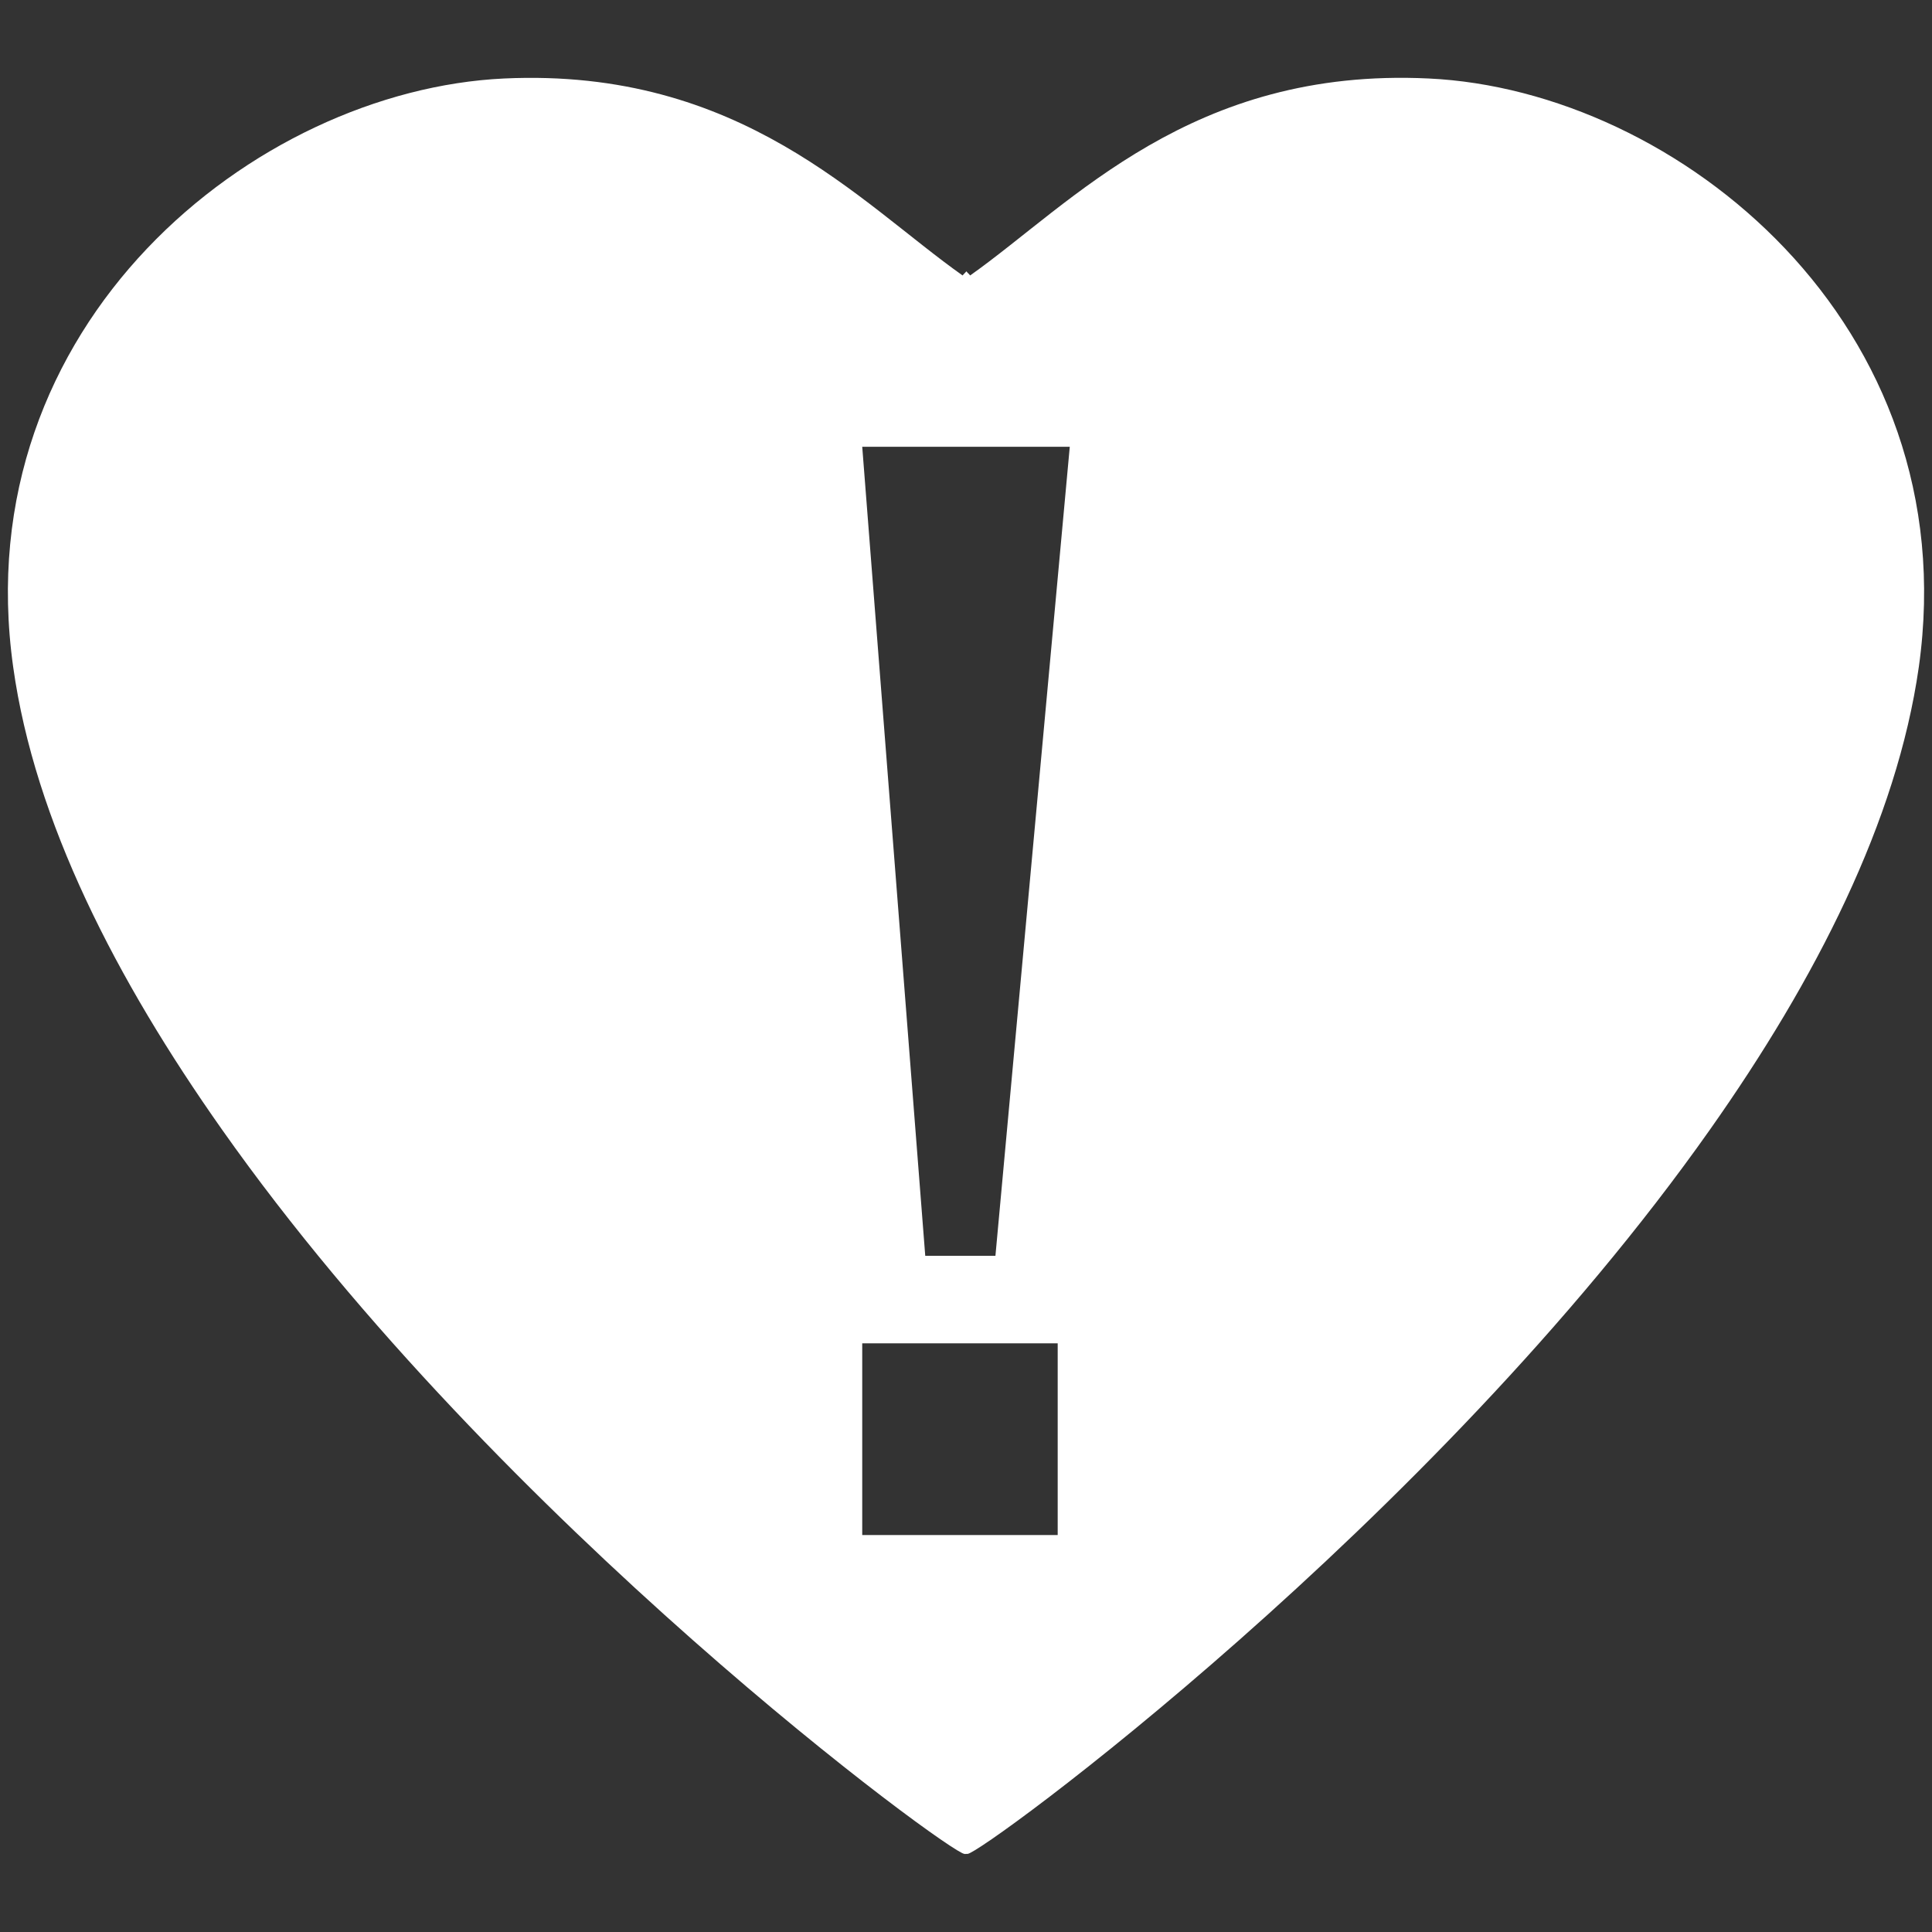 <?xml version="1.0" encoding="utf-8"?>
<!-- Generator: Adobe Illustrator 20.0.0, SVG Export Plug-In . SVG Version: 6.00 Build 0)  -->
<svg version="1.1" xmlns="http://www.w3.org/2000/svg" xmlns:xlink="http://www.w3.org/1999/xlink" x="0px" y="0px"
	 viewBox="0 0 512 512" style="enable-background:new 0 0 512 512;" xml:space="preserve">
<rect x="0" y="0" width="512" height="512" fill="#333333" stroke="none"/>
<style type="text/css">
	.st0{display:none;}
	.st1{display:inline;fill:#2D8CE2;}
	.st2{display:inline;fill:#B40360;}
	.st3{display:inline;}
	.st4{fill:#B40360;}
	.st5{fill:#FFFFFF;}
</style>
<g id="BG_1_" class="st0">
	<rect id="BG" x="-8.5" y="-8.5" class="st1" width="529" height="529"/>
</g>
<g id="Ebene_1">
	<g id="helm" class="st0">
		<path class="st2" d="M506.3,145.6c-12.7-5.7-22-25.3-28.1-41.8c-18.4-31.6-52.7-71.2-113.7-90.2C267-16.8,135.2,37.1,62.7,120.2
			c-133,152.2,3.1,307.4,3.1,307.4l5.1,12.5c7.7-6.7,15.1-13.7,21.6-21.5c-1.7-0.9-3.3-2.1-4.8-3.6c-7.7-7.9-9.3-20.8-2.2-29.5
			c1.5-1.8,3.3-3.4,5.3-4.6c1.9-1.3,4.1-2.1,6.3-2.6c0.4-0.1,0.9-0.2,1.3-0.3c0.7-0.1,1.4-0.2,2.2-0.2c0.6,0,1.2,0,1.7,0
			c0.9,0,1.8,0.1,2.8,0.3c0.1,0,0.1,0,0.2,0c2.8,0.5,5.4,1.6,7.7,3.2c5.8-15.2,10.8-30,21.9-43.2c16.2-19.4,101.3-64.5,124.8-72.2
			c-3.9-6.4-4.8-14.6-1.5-22.2c1.8-4,4.5-7.1,7.7-9.4c0.2-0.3,0.4-0.5,0.7-0.7c8.9-5.9,18-5.5,25.3-0.7c7-9.4,17.4-17.7,26.5-24.5
			c13.5-10.1,27.4-19.5,42.2-27.6c1.3-0.7,2.6-1.3,3.9-1.9c25.5-14.8,52.6-24.9,81-32.7c0.6-0.2,1.1-0.5,1.5-0.8
			c12.2-2.6,24.3-3.9,35.9-3.1c1.5,0.2,3,0.6,4.5,0.9c5.4,2,10.7,4.4,15.6,7.4c1.5,1,3.1,0.6,4.3-0.4
			C507.2,148.6,506.8,147.1,506.3,145.6z"/>
		<path class="st2" d="M152.5,335.6c-18.8,15.7-22.2,32.9-28.5,58.1c-0.2,0.8-0.6,1.6-1,2.3c4.9,4.6,12.6,7.7,18.4,10.3
			c10,4.6,20.4,8.5,31,11.6c13.8,4,27.8,6.4,42,7.3c0.3-0.3,0.5-0.5,0.8-0.8c0.7,0,1.4-0.1,2-0.4c2.2-7.2,8-24.6,9.3-27.4
			c4.9-10.8,10.7-21.2,17.3-31.1c8.5-12.7,18.4-24.3,29.8-34.3c4.1-4.5,8.4-8.7,12.9-12.6c0.5-0.5,0.9-0.9,1.4-1.4
			c-4.5-13.6-9-27.1-13.3-40.8c0,0,0,0,0,0c0,0,0,0.1,0,0.1c-1.6-0.4-3.2-0.8-4.6-1.4C233.5,288.5,166.9,323.6,152.5,335.6z"/>
		<path class="st2" d="M82.8,448.7c13.7,8.7,26.1,15.4,45.6,18.3c13.9,1.9,26.9-2.2,37.4-7.4c0-0.1,0.1-0.2,0.1-0.3
			c-22.4-7.5-42.7-19.4-61.4-34C98,433.7,90.7,441.5,82.8,448.7z"/>
		<path class="st2" d="M410.9,234.7C410.9,234.7,410.9,234.7,410.9,234.7C410.9,234.7,410.9,234.6,410.9,234.7z"/>
		<path class="st2" d="M498,385.9c-0.3-0.5-0.5-1-0.8-1.5c0.4-0.5,0.8-0.9,1.1-1.3c5.1-7.6,1-16.9-8-18.2c0.3-1.6,0.2-3.4-0.7-5.3
			c-15-31.8-27.3-64.2-38.4-97.1c-3.3-9.7-7.5-20-10.6-29.8c4.4-5.8,6.6-12.7,4.8-19.4c14.5-10.7,26.9-19.7,33.9-25
			c8.5-6.5,13.8-11.3,16.9-15.3c-31.1-37.5-127,14.2-156.3,32.7c-0.2,0.1-0.4,0.2-0.6,0.4c-3.3,2.4-6.7,4.6-9.9,7.1
			c-8.3,6.5-16.5,13.2-23.3,21.2c-1.8,2.1-3.6,4.8-5.6,7c3,5.1,3.8,11.2,2.4,17c4.3,6.6,8.4,13.5,12.3,20.5c1.8,3.2,3.5,6.5,5.2,9.8
			c14.6-12.4,30.9-24.6,48.5-33.8c11-5.9,40.9-19.3,41.9-20c0,0,0,0,0,0c0.1,0,0,0,0,0c0.9,2.7,2.8,6.6,8.4,7.3
			c6.1,25.7,16.5,57.5,26.6,82c3.2,7.8,15.8,34.2,15.4,34.1c-41.4-12-92.6,8.6-112-5.8c3.2,10.3,3,12.7,5.6,23.2
			c0.3,0,0.6,0,0.9-0.2c0.1,0.1,0.2,0.1,0.3,0.2c6.2,4,54.2-8.3,86.3-0.4c3.2,0.8,14.1,5.5,17.2,10.3c-0.6,1.7-1.1,3.5-1,5.3
			c-0.3,4.5,1.5,8.9,6.8,10.3c2.3,0.6,4.7,0.3,7.1-0.4c1.9-0.3,3.7-1,5.5-1.7c0.3-0.1,0.5-0.3,0.8-0.3c0.3-0.1,0.6-0.2,0.8-0.4
			c0.1,0.2,0.1,0.3,0.2,0.5c1,0.2,1.8,0.7,2,2c0,0,0,0,0,0.1c0.4,21.2-2.3,50.6-52.4,68.7c-2.7,1-5.3,2.3-8.2,2.8
			c-4.1,1.1-8.7,1.3-13.2,0.6c0,0,0,0,0,0c-2-0.3-4-0.8-6-1.5c-0.2-0.1-0.5-0.1-0.7-0.2c-2.1-0.8-4.2-1.7-6-2.8
			c-5.3-3.1-9.4-7.3-13.9-10.8c3-4.5,1.8-9.7-1.4-13c-1.1-2.1-3.2-3.5-5.7-4.2c-0.5-0.1-0.8-0.4-1.3-0.5c-0.6-0.1-1.2,0-1.8,0
			c-2.6-0.9-5.5-0.9-8.5-0.3h0c-1.6,0.1-3.1,0.3-4.7,0.8c-5.5-29.5-13.7-58.7-23.7-86.7c-10.8-30.3-20.8-67.2-42.4-92.4
			c3.8-7.3,1.4-17.5-5.5-22.1c-18.6-12.5-28.5,19.2-15.5,26.9c3.2,2.5,7.4,3.2,11.4,2.3c8.2,29.3,19.2,58.1,27.6,87.3
			c8.3,28.7,15.3,57.7,21.9,86.8c-23.6-6.9-76.6-1.2-117.4-6c-38.2-4.4-79.5-20-99.4-33.9c0.1-0.2,0.1-0.4,0.2-0.6
			c0-0.1,0-0.2,0-0.3c0.5-3.1,0.1-6.5-1.7-9.2c-1.7-2.6-4.2-4.4-7-5.4c-2-1-4.2-1.2-6.2-0.7c-0.2,0-0.5,0.1-0.7,0.1
			c-0.1,0-0.1,0-0.2,0c-2.6,0.4-5.1,1.6-7,3.6c-0.3,0.3-0.3,0.7-0.5,0.9c-0.8,1-1.4,2-1.8,3.1c-2.4,5.9-0.9,13.4,4.8,16.8
			c0.6,0.4,1.2,0.6,1.8,0.8c0.1-0.1,0.2-0.1,0.3-0.1c1.3,0.7,2.7,0.9,4.3,0.8c0.1,0.1,0.2,0.2,0.3,0.2c1.6,0,3.2-0.3,4.7-0.8
			c2.7,4.4,5.8,8.4,9.4,12c10.8,8.3,21.8,15.9,33.7,22c20.7,9,45.1,14.5,68.7,19.7c46.2,10.2,102.4,2.1,112.6,4.5c0,0,0,0,0,0
			c-3,7.1-3,14.1,2.7,19.3c1.9,2.5,4.1,3.7,6.4,3.8c0.1,0,0.1,0,0.2,0l0,0c1.8,0.4,5.4-0.2,5.4-0.2c1.1,0.2,2.2,0,3.3-0.4
			c2.5-0.7,5-2.4,7.4-4.5c18.2,16.3,45.6,24,68.9,17c0.5-0.2,1-0.4,1.6-0.5c78.8-29.2,81.4-71,71.2-117.8
			C497.9,386.3,498,386.2,498,385.9z M445.3,212.1c0,0,0-0.1,0-0.1C446.3,211.2,446.1,211.4,445.3,212.1z M366.6,453.9
			c-6.3,8.6-12.8,17-19.9,25c-0.2,0.2-0.4,0.3-0.6,0.5c-1,0.7-2,1.3-2.9,1.6c-0.5,0.1-0.7,0-1.1,0.1c-2.7-1.6-3.3-3.5-1.6-5.9
			c1.7-6.9,8.2-13.7,13.4-18.1c2.4-2.1,4.9-3.9,7.8-5.4c1.4-0.7,2.9-1.2,4.4-1.7c0.7,0.4,1,1.1,1.3,1.8
			C367.1,452.4,366.9,453.1,366.6,453.9z"/>
		<path class="st2" d="M445.2,212c0,0,0,0.1,0,0.1C446.1,211.4,446.3,211.2,445.2,212z"/>
	</g>
	<g id="hoehe_x5F_bergab" class="st0">
		<path class="st2" d="M263.9,281.4c-7.1,0-11.6,5.6-15.1,10.9c-5.6-9.9-14-27.2-21.1-41.9l-9.4-19.2c-13.7-28-29.2-59.2-47.9-88.9
			l-1.2-1.7c-5.2-7.7-7.9-11.4-15.2-11.4l-1.5,0.1c-3.5,0.4-6.6,1-11.2,9.1c-12.4,23.3-23,48.1-33.3,72.2c-3,7-5.9,13.9-8.9,20.7
			c-0.8,1.9-1.6,3.3-2.2,4.3c-2.6-3.6-5.8-10-7.7-13.9c-6-12-10.7-21.4-20.4-21.4l-1.5,0.1c-7.8,1-14,1.7-38.2,89.6
			C17.1,333.6,6,380,2.9,395.4c0,0.1,0,0.1,0,0.2l291.8-21.3C287.5,312.7,277.1,281.4,263.9,281.4z"/>
		<polygon class="st2" points="509,331.2 509,302.5 429.3,352 431.4,118.8 405.2,120.5 403.1,352 323.5,302.5 323.5,331.2 
			416.2,388.7 		"/>
	</g>
	<g id="hoehe_x5F_bergauf" class="st0">
		<path class="st2" d="M477.8,280.5c-7.1,0-11.5,5.5-14.9,10.8c-5.5-9.8-13.9-26.9-20.9-41.4l-9.3-19
			c-13.6-27.7-28.9-58.5-47.4-87.9l-1.2-1.7c-5.2-7.6-7.8-11.3-15-11.3l-1.5,0.1c-3.4,0.4-6.6,1-11.1,9
			c-12.3,23-22.8,47.6-32.9,71.4c-3,6.9-5.9,13.7-8.8,20.5c-0.8,1.9-1.5,3.3-2.1,4.3c-2.5-3.6-5.7-9.9-7.6-13.7
			c-5.9-11.8-10.6-21.2-20.2-21.2l-1.5,0.1c-7.7,0.9-13.8,1.7-37.7,88.6c-11.9,43.1-22.8,89-25.9,104.3c0,0.1,0,0.1,0,0.2
			l288.6-21.1C501.2,311.5,490.9,280.5,477.8,280.5z"/>
		<polygon class="st2" points="80.3,386.6 106.2,384.9 108.3,156 187.1,205 187.1,176.6 95.3,119.7 3.6,176.6 3.6,205 82.4,156 		
			"/>
	</g>
	<g id="hochseilgarten" class="st0">
		<path class="st2" d="M141.7,495.4l6.2-7.4c49.2,4.5,115.6,10.1,202.7,16.5l19,1.4c35.1,2.5,73.4,5.2,115.2,7.9l0.6-8.8
			c-37.8-2.5-72.6-4.9-105-7.2l-42.9-124.2l-0.4,0.1c-0.7-1.5-1.5-3.1-2.6-4.5l-62.3-79.2l11.9-118.1c0,0,61.8-40.9,61.8-40.9
			c3.2-2.2,5.2-5.4,6-8.9l6.9-65c2.3,0,51.4-0.2,95.1-5.7l-1.2-8.7c-32.5,4.5-65.6,6-98.3,5.5l-21.8-0.6
			c-38.3-1.6-75.6-5.9-110.1-11.4l0.6-2l-24.8-11.7l-2.6,9.1C139.4,21.4,92.7,8.5,64.8,0l-2.6,8.4c12.4,3.8,28.5,8.4,47.4,13.3
			c-3,24.1-28,244.9,42.7,284.8c7.4,4.1,15.4,6.2,24.2,6.2c10,0,20.9-2.7,32.6-8l-9.9,72.8c-21.8,26.4-75.9,92.3-75.9,92.3l5.4,7.5
			c-72.1-6.9-100.5-10.9-101-11l-1.3,8.7c0.6,0.1,31.1,4.4,109.1,11.8L141.7,495.4z M220.1,44.9c35,5.6,72.8,9.9,111.7,11.6
			l-5.6,53.3l-56.4,39.3l-33.9-0.2l-29.5-56.5L220.1,44.9z M156.7,298.9c-64.1-36.1-41.6-247.7-38.5-275c21.9,5.5,47.3,11.2,75,16.3
			L178.6,91c-0.2,0.5-2.2,5.2,0.9,11.8c0,0,33.9,64.1,34.8,65c-0.1,0.6-3.8,126.4-3.8,126.4C189,305.2,170.9,306.9,156.7,298.9z
			 M225.8,395.1c2-1.6,3.7-3.5,4.9-5.9l0.1-0.2l0,0c0.8-1.6,1.5-3.3,1.9-5.3l12.4-64.9l66.1,75.3c8.6,24.4,27.6,77.5,36.1,101.3
			c-81.6-6-144.8-11.3-192.6-15.6L225.8,395.1z"/>
		<path class="st2" d="M254.9,132.6c0,0,7.4,1,12.8-0.8c5.5-1.7,13.5-18.4,12.3-30.4l-1.3-14c0-0.3-0.1-0.4-0.1-0.7l4.7-0.8
			c0,0,3-29.8-21.1-30.8c-27.8-1.2-49.8,8.4-39.4,41.4l6.7-1.2l1.1,11C231.7,118.3,242,132.1,254.9,132.6z"/>
	</g>
	<g id="home" class="st0">
		<polygon class="st2" points="10,155.1 23.5,176.7 260.5,33.1 488.7,177 501.9,158.3 260.6,3 		"/>
		<path class="st2" d="M472.5,185.8L262.1,53.4L43.6,185.1V511c14.5-1.1,29.6-2.3,30.7-2.4v0.1L428,480.1l44.4-2
			C472.3,431.8,472.9,194.4,472.5,185.8z M366.1,439.2L148.3,458V230L262,166.3L366.1,230V439.2z"/>
	</g>
	<g id="kletterfreundlich" class="st0">
		<path class="st2" d="M348.3,114c1.8,0.1,3.4-0.4,4.8-1.2l0.1,0.2L389,89.1l-4.8-10.6L405.4,95l21.5,62.6c0,0-57.5-24.4-58.4-24.9
			l0,0.1c-3.7-1.6-8-1.2-11.4,1.4l-31.2,23.7l-5.5-45.9L348.3,114z M327.3,95.5l17.1-6.6c1.5-0.6,3.8-2.9,4.7-4.1l20.4-34.3
			l11.6,24.6l-32.9,21.9L327.3,95.5z M365.8,152.4l69.3,28.9l1.4,4.1l6.4,9.2L416.2,248c-3.9-4.7-42.4-51.8-43.1-53l-0.1,0
			c-1.3-1.7-3.1-3.1-5.2-3.9l-33.1-12.6L365.8,152.4z M509.6,3H331l10.4,25.9l16.5,9.3l-21,35.4c0,0-37.5,13.7-37.6,13.8
			c-17.6,6.7-15,16.9-13.4,29.8l7.5,62.9c-0.1,5,2.8,9.7,7.8,11.6l58.7,18.9l41.3,50.8l9.2-7.6l17.6,71.8h81.8L509.6,3z"/>
		<path class="st2" d="M278.5,68c3.7,6.2,12.9,11,20.2,8c0,0,4.2-1.4,6.8-3.7c2.5-2.4,2.6-13.5-1.2-19.8l-4.4-7.2
			c-5.2-8.1-11.8-8.2-18-4.5l-3.3,2c-6.2,3.8-8.2,11.8-4.5,18L278.5,68z"/>
		<polygon class="st2" points="42.3,413.4 37.5,348.2 2.3,353.5 6.8,413.4 8.4,435.5 8.4,510.4 43.9,508 43.9,448.9 347.9,448.9 
			347.9,510.4 383.4,508 383.4,439.8 384.9,416 384.7,413.4 		"/>
		<path class="st2" d="M71.4,375.9l10.7,7c9.2,6,26.7,7,32.7-2.2l3.2-4.8c6.1-9.2-1.7-24.9-10.8-30.9l-10.7-7.1
			c-9.2-6-21.5-3.5-27.5,5.7l-3.3,4.8C59.7,357.5,62.2,369.8,71.4,375.9z"/>
		<path class="st2" d="M357.8,391.5c-5.3-57.2-26.1-61.3-81.8-61.3H141.6l4.1,61.3H357.8z"/>
	</g>
	<g id="klettern" class="st0">
		<path class="st2" d="M107.3,312.1c0.1,0,0.2-0.1,0.3-0.1l0-0.2C107.4,311.9,107.3,312,107.3,312.1z"/>
		<path class="st2" d="M107.7,180.3c0,0,6.2-2.7,9.7-6.6c5.6-6.2,2-20.7-4.5-29.5l-7.6-10.3c-0.8-1-1.6-1.8-2.4-2.6l5.2-4.2
			c0,0-11.2-25.9-31.5-15.7c-23.4,11.8-37.1,29.7-13.5,52.1l4.9-3.9c0.3,0.4,0.4,0.8,0.7,1.2l7.5,10.3
			C82.8,179.9,97.2,185.9,107.7,180.3z"/>
		<path class="st2" d="M111.6,0.4l54.5,103.2l26.4,11.9l-14.8,30.3l-12.7,26L110.2,198c-11.5,5.6-16.8,11.6-18.9,18.3
			c-2.5,8.3,0.1,17.6,2.3,28.3l2.5,12.3l8.8,42.9c-1.2,1-2.3,2-3.3,3.1c-5.6,5.5-8.9,11.2-6.3,15.8c1.6,2.9,4.7,4,8.7,4.1
			c0,0,0.1,0,0.1,0c1.7,0,3.5-0.2,5.4-0.6l3,14.8l0.4,1.7c1.2,7,6.3,14.7,13.3,16.3l84.7,19.1l6.6,1.5l38.1,39.7
			c-0.5,3.9-1.1,8-1.6,11.9c-3.5,27.2-8.3,55.8-14.8,85.5H250c5.6-25.7,9.9-50.6,13.2-74.4c0.6-4.4,1.3-9,1.9-13.3l13.2,13.8
			l8.2,8.5l0.7-0.7l11.7-11.5l36.9,77.3l127.1,0.3V366.3V177V0.4H111.6z M178.1,194.5c1-0.4,1.8-1,2.7-1.7c1.6-1.3,2.9-2.9,3.8-5.2
			l13.7-27.9l13.2-26.8l1.3,2.3l17.4,30l1.8,3.1l-46.6,37.4l-31.7,0.4L178.1,194.5z M153.6,272.6l-3.4-15.7l-5.3-24.7l2.4,0
			l40.4-0.5c2.4,0,4.7-0.6,6.9-2.2l51.1-40.9l-1.6-2.9l-6.8-12.2l13,8.1l6,3.7c-37.8,45.3-80.4,79.8-89.6,87c-3-1.3-7-1.4-12.4,0.1
			C154,272.5,153.8,272.6,153.6,272.6z M156.6,286.4l-0.3-1.4l-0.5-2.1c2.1-0.7,3.7-1,4.7-1.1c0,0,0,0,0,0
			C159.8,282.9,158.6,284.4,156.6,286.4z M159,298c7.3-5.8,11.5-11.3,12.4-16.1c2.3-1.8,18.8-14.8,40.3-34.8
			c13.9-12.9,29.7-28.8,45.3-46.6c1.6,12.6,3.9,35.5,5,66.1c0.1,1.5,0.1,2.9,0.2,4.5l-41.4-13.6c-5.7-1.9-12.7-0.5-17.1,3.9
			l-44.1,39.5L159,298z M259.7,375.4L236.1,351c-2.4-2.7-4.7-4-8.2-5.2c-0.4-0.1-0.7-0.2-1-0.4l-51.2-14.5l6.5-6.5l36.5-36.8
			l43.9,14C262.6,323.7,261.8,348.5,259.7,375.4z M271.6,195l28.7,65.3l11.9,27l-2.9-1l-1.1-0.4l-35.5-11.7c0-1.2-0.1-2.3-0.1-3.4
			c-1.2-40.7-4.7-68.9-6.2-79.2L271.6,195z M307.5,424.8L298,415l-28.8-29.7c2.5-29.3,3.6-56.4,3.7-80.4l19.7,6.3l35.2,11.2l2.1,5.4
			l11.5,13.3L307.5,424.8z"/>
	</g>
	<g id="klettern_x5F_indoor_1_" class="st0">
		<path class="st2" d="M415.4,508.5v-3.6c-1.9,1.4-3.6,2.5-5.4,3.6H415.4z"/>
		<g id="klettern_x5F_indoor" class="st3">
			<path class="st4" d="M151.8,217.3c0,0,5-1.6,8-4.4c3-2.8,3-15.9-1.4-23.2l-5.1-8.5c-6.2-9.6-13.9-9.7-21.2-5.3l-3.9,2.3
				c-7.3,4.4-9.6,13.9-5.2,21.2l5.1,8.5C132.5,215.2,143.3,220.9,151.8,217.3z"/>
			<path class="st4" d="M266.8,10.2l-6.6-3.8l-5-2.9l-5,2.9l-4,2.3l-233,134.5l18.4,21.3l167.8-96.9l-4.5,53.9l27.7,49.5l-25.9,43.6
				c0,0-44.1,16.1-44.2,16.2c-20.7,7.9-17.6,19.9-15.8,35.1l5.7,47.7l2,16.5l1.2,9.7c-0.2,5.9,3.3,11.4,9.1,13.6l68.9,22.2
				l28.2,34.7c-3.7,31.8-9.2,65.4-16.9,98.4h7.8c7.1-30.7,12.2-61.3,15.6-90.4l13.6,16.7l11.6-10.2l79.6,83.9H410
				c1.7-1.1,3.5-2.2,5.4-3.6v-377l63.2,36.5l18.4-21.3L266.8,10.2z M205.5,232.4c1.7-0.7,4.4-3.4,5.5-4.8l22.3-37.6l14.8,26.5
				L210,242l-24.6-1.8L205.5,232.4z M255.2,376.9c-8.6-10.6-15.5-19.1-15.8-19.7l-0.1,0.1c-1.6-2-3.6-3.6-6.1-4.6l-39-14.8
				l36.5-30.9l27.9,11.8C258,336.5,257,356,255.2,376.9z M259,294.7c-14-5.9-24.7-10.5-25.1-10.7l0,0.1c-4.3-1.9-9.4-1.5-13.4,1.6
				l-36.7,27.8l-0.2-1.4l-1.1-9.4l-0.4-3.2l-1-8.1l-3.8-31.9l32.8,2.4c2.1,0.1,4-0.5,5.7-1.4l0.1,0.2l29.6-19.7
				c-23.5,25.8-46.8,45-53.9,50.7c-1.4,1.1-2.2,1.7-2.2,1.8l4.6,6.1c0,0,0.2-0.1,0.5-0.4c4.1-3.2,34.2-27.1,62.6-59.6
				C258.2,248.7,259.2,268.4,259,294.7z M284.9,413.3c-5.5-6.8-14.6-17.9-23.2-28.4c1.9-22.7,3-44.1,3.5-63.2l35.8,15.1L284.9,413.3
				z M265.5,297.5c0.1-22.3-0.5-40.2-1.1-52l37.7,67.5C290.9,308.2,277.5,302.6,265.5,297.5z"/>
		</g>
	</g>
	<g id="klettersteig" class="st0">
		<path class="st2" d="M190.7,202.1c3.6-3.3,28.7-37,28.7-37l-9.8-19.8l-31.4,35.5l-37-20.7c-5.7-3.8-10.7-9.4-24.3-9.5
			c-0.8,0.1-3.3,0.1-4,0c-27.5,0.7-25.1,35.9-25.1,35.9c-0.1,3.3-0.7,97.1-0.7,97.8c-0.1,3.6,1.8,12.8,3.3,19.2
			c2.5,18.2,12.2,85.6,12.2,85.6l7.8,93.6l31.8,0l-8.7-92.7l-7.6-76l53.9,33.5l23,82.2l8.9-3.6l-3.4,23.4h10.9
			c-7.9,21.8-18.4,42.8-32.2,62.2l8.9,0.3c14.7-20.7,23-39.1,31.3-62.5h16.3l-31,62.5h242V0H189.6l9.5,22.4l-10.8,2.2
			C182.2,10.7,177.5,1.1,177,0h-8.6c0.1,0.3,6.7,13.2,12.8,27.4L176,63.3h20c6.2,16,11.4,31.6,12.9,41.4c0.6,3.7,2.2,10.3,4.4,19.5
			c5.6,22.7,15.2,61.8,21.3,108.5l-65.3-14.8l-28.3-28l35.2,13.2C176.2,203.1,185.3,206.9,190.7,202.1z M203.4,325.1L147.3,285
			l93,27.7c0.2,31.6-2.4,64.3-9.4,96.1l-3.4,0.7C221.1,386,204.2,325.7,203.4,325.1z M153.6,279l85-7.3c0.8,10.8,1.4,21.8,1.6,33
			L153.6,279z M221.8,442H217l2.8-19.2l8.7-3.6C226.5,426.9,224.3,434.5,221.8,442z M247.1,442h-17.4c2.9-8.9,5.4-17.8,7.5-26.9
			l20.6-4.2L247.1,442z M184.7,55.8l2.2-15.1c2,4.9,4.1,9.9,6.1,15.1H184.7z M191.3,31.7l10.6-2.2l10.7,26.3h-11.5
			C197.9,47.5,194.5,39.2,191.3,31.7z M220.6,122.4c-2.2-9-3.8-15.5-4.3-18.8c-1.5-9.9-6.4-24.8-12.3-40.3h11.7l3.6,8.9l24.9,20.1
			l3.3,7.1l19.7,42.3l15.1,35.2l11.6,124.4l9.1,13.5l-39.9,80l-2.7,7.8l-21.6,4.4C262.7,293.9,232.6,171.1,220.6,122.4z M152,235.5
			c4.8,4.5,9.2,4.9,9.2,4.9l67.2,14.9l6.2-22.6c1.3,10.2,2.5,20.7,3.4,31.5l-95.8,8.2c0-12.1-0.1-30-0.2-46.3
			C146.3,230.1,150.3,233.8,152,235.5z"/>
		<path class="st2" d="M71.3,109.5l2.8-1.3c0.2,0.5,0.2,1.1,0.5,1.6l4.6,11.5c0.1,0.2,0.2,0.3,0.2,0.5c0.4,1,0.9,1.9,1.5,2.9
			c0.1,0.2,0.3,0.4,0.4,0.6c4.3,6.9,12,12.6,20,12.7c0.9,0,1.8,0,2.7-0.1c0.2,0,0.3,0,0.5,0c0,0,0.7-0.1,1.7-0.2c0.1,0,0.1,0,0.2,0
			c0,0,0.4-0.1,0.6-0.1c2.3-0.4,5.7-1.1,8.4-2.6c0.2-0.1,0.4-0.3,0.6-0.5c0.4-0.2,0.8-0.3,1.1-0.6c6.8-4.5,6.9-18.9,3-28.8l0-0.1
			l-3.3-10.4c-0.7-2.1-1.6-3.8-2.5-5.4l6.5-3.1c0,0-5-29.5-28.5-24.1C65,68.3,46.4,83.4,65.1,112.4L71.3,109.5z"/>
	</g>
	<g id="klettertagebuch" class="st0">
		<path class="st2" d="M278.5,276.3l-3,3l-3.9,1.7l-41.1,18.1l-49.4,21.7l19.4-50.3l16.4-42.7l1.7-4.4l3.4-3.4L351.9,90.1l22.5-22.5
			v-36H72.6C41.4,31.6,16,57,16,88.2V453c0,31.2,25.4,56.6,56.6,56.6h301.8v-22.5H72.6c-18.8,0-34.1-15.3-34.1-34.1
			c0-18.8,15.3-34.1,34.1-34.1h301.8v-3.6v-18.9V372V180.5l-22.5,22.5L278.5,276.3z"/>
		<path class="st2" d="M262.6,260.5l-41.1,18.1l16.4-42.7L471.4,2.4L496,27.1L262.6,260.5z"/>
	</g>
	<g id="kommunikation" class="st0">
		<path class="st2" d="M98.2,124.8c-25,3.6-51.7,14.3-50.8,36.6v28.5l11.6,2.7l1.8,26.8c0.9,16.1,17,24.1,33.9,26.8L98.2,124.8z"/>
		<path class="st2" d="M118.5,58.5h1.1l-0.2,1.1l-0.8,14.2c-0.6,12.1,7.5,27.6,20.4,30.1c0,0,7.2,2.1,13,1.2
			c9.3-1.4,16.3-16.4,17-28.6l0.8-14.2l-0.2-2.8l11.5,0.2c0,0,10-32.9-16.9-39.3c-31-7.5-58-1.5-53.5,37.9L118.5,58.5z"/>
		<path class="st2" d="M163.7,132.2c-4.9-9.8-22.7-9.2-22.7-9.2c-33.9,0-34.8,25-34.8,49.9l-2.7,99l-5.4,95.5l-6.7,137.4l35.3,2.7
			c0,0,10.4-171.5,11.6-187l38.8,185.7l38.1-6.1l-51-224.6l0.8-2.8l0.8-41c16.3,7.2,73.2,31.3,73.2,31.3l12.6-25.3l-67.8-29.4
			C183.8,208.3,168.2,141.2,163.7,132.2z"/>
		<path class="st2" d="M413.8,124.8l0.8,28.1c-6.3-8.2-13.4-16.9-17.5-20.4c-5.1-5.9-13.2-9.6-26.2-9.6c0,0-24.1-1.5-24.1,21.2
			c0,29.9,0,128.6,0,128.6l0.8,2.8l-51,224.6l38.1,6.1l38.8-185.7c1.2,15.5,11.6,187,11.6,187l35.3-2.7l-6.7-137.4l-5.4-95.5
			l-0.5-18.2l9.4-7.7l0,0c16.9-2.7,33-10.7,33.9-26.8l1.8-26.8l11.6-2.7v-28.5C465.6,139,438.8,128.3,413.8,124.8z M407,215.3
			l-0.7-26.4l9.8,11.6l0.2,6.8L407,215.3z"/>
		<path class="st2" d="M342.3,59.5l-0.2,2.8l0.8,14.2c0.7,12.2,7.8,27.2,17,28.6c5.8,0.8,13-1.2,13-1.2c12.9-2.6,21-18,20.4-30.1
			l-0.8-14.2l-0.2-1.1h1.1l7.8-0.2c4.5-39.4-22.5-45.4-53.5-37.9c-26.9,6.4-16.9,39.3-16.9,39.3L342.3,59.5z"/>
		<path class="st2" d="M233.2,100.4c6.5-36-13.2-57.9-14-58.9l-7.3,6.6c0.7,0.8,17.2,19.4,11.6,50.5c-5,27.7-21.2,42.6-21.4,42.7
			l6.6,7.3C209.5,148,227.6,131.6,233.2,100.4z"/>
		<path class="st2" d="M255.3,100.6c-6.6,38.8-29.7,59.5-30,59.7l6.5,7.4c1.1-0.9,25.9-23.1,33.2-65.5c8.4-48.8-17.7-78.1-18.8-79.3
			l-7.3,6.6C239.2,29.8,262.8,56.8,255.3,100.6z"/>
		<path class="st2" d="M273.8,4.4l-7.2,6.7c0.3,0.3,31.6,35.4,21.8,94.1c-8.5,51.2-39.3,78.6-39.6,78.9l6.5,7.4
			c1.4-1.2,33.7-29.8,42.9-84.7C308.6,43.1,275.2,6,273.8,4.4z"/>
	</g>
	<g id="kreis" class="st0">
		<circle class="st2" cx="256" cy="256" r="255.2"/>
	</g>
	<g id="loeschen" class="st0">
		<polygon class="st2" points="5.8,451.9 70,508.2 125.7,452.5 257,321.2 388.3,452.5 444,508.2 508.2,451.9 448.6,392.3 317.2,261 
			452.5,125.7 508.2,70 451.9,5.8 392.3,65.4 257,200.7 121.7,65.4 62.1,5.8 5.8,70 61.5,125.7 196.8,261 65.4,392.3 		"/>
	</g>
	<g id="mehrseillaengen" class="st0">
		<path class="st2" d="M196.3,94.1l3.4,7.3l20.3,43.6l23.8,18.5c-2.1,1.2-4.1,2.5-6.1,4c-10.6,8-18.1,20.1-22.7,36.1L176,214.5
			l-31.9-41.6c-2.9-9.2-9.3-18.4-23.4-18.8c-0.8,0.1-3.4,0.1-4.1,0c-28.4,0.7-25.8,37-25.8,37c-0.1,3.4-0.8,100.4-0.7,101.2
			c-0.1,4.3,1.8,8.8,3.4,13.4c7.2,20.1,40.5,88,40.5,88l8.2,24.1c-25.6,44.3-51.7,90.3-53.8,94.2h9.2c0.5-0.9,23-41.2,48-84.4
			l22,64.6L131.7,512h292.4V0H129.7l29.9,73.3L196.3,94.1z M218.6,224.5c1.2-0.5,1.8-0.7,1.8-0.7l0.9-8.4c0,0,0.1,0,0.1,0.1
			c7.7,5.8,15.4,19.3,20.8,35.8c-5.2,8.2-10.5,16.7-15.9,25.3c-2.4-14.4-5.4-29.6-8.6-42.1C217.9,231,218.2,227.7,218.6,224.5z
			 M232.6,322.4c-0.4-5.7-2-18.7-4.3-34.1c5.7-9.2,11.4-18.3,16.9-27.1c5.8,22.9,7.2,49.5-0.5,69.5c-4.9,12.6-8.1,12.9-8.1,12.9
			c-1-0.1-2.2-1.4-3.5-3.6C233.2,335,233,329.2,232.6,322.4z M215.6,308.9c2,11.1,5.1,23.9,9.6,32.5c-0.1,2.4-0.3,4.6-0.7,6.6
			c-0.9,5.3-2.2,6.2-2.2,6.2c-0.8,0.3-4.3-1.8-8.1-10.9c-2.5-5.9-4.7-13.1-6.6-21.1C210.3,317.7,213,313.3,215.6,308.9z M203,232.4
			c1.4,1.3,3,2.1,4.7,2.7c-1.1,1.6-3.1,4.2-6.1,7.7C201.9,239.1,202.4,235.6,203,232.4z M209.6,245.3c-0.1,14.4,1.1,30.6,3.6,48.4
			c0.1,1,0.3,2.2,0.5,3.4c-2.8,4.6-5.6,9.1-8.4,13.7c-3.2-17.9-4.8-37.9-4.5-55.2C204.6,251.3,207.5,247.9,209.6,245.3z
			 M165.9,294.8l12,12.1l17-15.3c1.1,10,2.7,19.8,4.6,28.7c-4.7,7.8-9.3,15.5-13.9,23.3l-29-38.4L165.9,294.8z M151.8,299l-5.1-6.7
			c0-3,0-9-0.1-16.9l13.8,13.9L151.8,299z M182.1,276.8c4.1-4.6,7.9-8.8,11.1-12.4c0.1,8.3,0.8,16.9,1.6,25.4L182.1,276.8z
			 M160.3,231.4c0,0,9.7,8.6,14.7,8.5c2.2-0.1,10.9-3.1,20.1-6.4c-1,5.8-1.6,12.2-1.8,19.1c-4.5,5.1-10,11.3-16.6,18.7l-29-29.6
			l-1.1-4.4c0-7-0.1-13.8-0.1-19.9L160.3,231.4z M129.9,322.4l38.8,49.7c-2.5,4.3-5,8.6-7.5,12.8L129.9,322.4z M192.8,481.4
			l-28.3-86.6c3.1-5.3,6.2-10.6,9.4-16l8,10.2l39.7,80.2L192.8,481.4z M303,309.3l9.4,13.9l-41.1,82.4l-17.2,49.8l-6.4,2.7
			c-10.7-23.3-38-82.8-38.9-83.5l-18.2-24.1c3.8-6.4,7.6-12.8,11.4-19.2c1.5,5.7,3.2,10.8,5,14.9c4.7,11.2,10.1,16.5,16.4,15.6
			c4.3-0.6,7.2-4.4,8.6-11.8c1.1,0.7,2.3,1.2,3.5,1.3c8,0.8,13.1-9.7,16.3-17.8c9.2-23.7,6.7-55.2-1.2-81
			c7.5-11.7,14.7-22.7,21.5-32.9L303,309.3z M256.2,173l12.8,37.4c-6.8,10-14.1,21-21.6,32.7c-5.8-15.5-13.5-28-21.4-33.9
			c-1.3-0.9-2.6-1.7-3.8-2.3l0.2-1.5c4.1-14.1,10.8-24.8,20-31.8c2.6-2,5.4-3.6,8.2-4.9L256.2,173z"/>
		<path class="st2" d="M95.3,100.5l0.9,0c0,0.3-0.1,0.6-0.1,0.9l-0.7,12.7c-0.6,10.9,6.7,24.7,18.3,27c0,0,6.5,1.8,11.6,1.1
			c8.3-1.2,14.7-14.7,15.3-25.6l0.7-12.7c0-0.9-0.1-1.7-0.1-2.5l10.3,0.2c0,0,8.9-29.5-15.2-35.3c-27.9-6.7-52-1.4-48.1,34
			L95.3,100.5z"/>
	</g>
	<g id="myclimbers" class="st0">
		<path class="st2" d="M498.6,491.3c-13.9-33.1-27.8-66.2-41.7-99.3c-4.5-10.5-8.5-19-24.5-19c-49,0-97.9,0-146.9,0v-36.1h155.1
			c25.3,0,45.9-20.6,45.9-45.9V47.6c0-25.3-20.6-45.9-45.9-45.9H71.4c-25.3,0-45.9,20.6-45.9,45.9V291c0,25.3,20.6,45.9,45.9,45.9
			h155.1V373c-49,0-97.9,0-146.9,0c-14.9,0-20.1,8.6-24.5,19c-13.9,33.1-27.8,66.2-41.7,99.3c-4.5,10.5,1.6,19,13.5,19
			c152.8,0,305.5,0,458.3,0C497,510.3,503.1,501.8,498.6,491.3z M71.4,300c-4.9,0-9-4.1-9-9V47.6c0-4.9,4.1-9,9-9h369.3
			c4.9,0,9,4.1,9,9V291c0,4.9-4.1,9-9,9H71.4z M85.6,399.4h334.8c2,0,3.7,1.7,3.7,3.7c0,2-1.7,3.7-3.7,3.7H85.6
			c-2,0-3.7-1.7-3.7-3.7C81.9,401.1,83.6,399.4,85.6,399.4z M74.4,435.3h360c2.2,0,4.1,1.8,4.1,4.1c0,2.2-1.8,4.1-4.1,4.1h-360
			c-2.2,0-4.1-1.8-4.1-4.1C70.4,437.1,72.2,435.3,74.4,435.3z M441.4,478.6H64.7c-2.4,0-4.4-2-4.4-4.4c0-2.4,2-4.4,4.4-4.4h376.7
			c2.4,0,4.4,2,4.4,4.4C445.8,476.6,443.8,478.6,441.4,478.6z"/>
		<path class="st2" d="M357.7,54.2c1.7,11.9,0.5,27.1-2.8,37.2c-11.4,35.1-55.1,52.7-89.2,43.7c-22.1-5.8-34.5-19-32.5-39.2
			c0.4-3.6-1.9-4.1-3.4-0.6c-9.4,21.6-7.4,40.6,14.4,58.6c1.2,1,2.1,2.3-0.3,4.2c-52.3,44.2-84.4,94.8-85.4,125.1
			c7.7-19.4,25.8-45.3,53.1-68.2c2.3-1.9,4.5-3.7,6.8-5.5c-1.7,12.2-0.8,24.7,3,36.4c4.9,15,15.6,30,27.1,39
			c3.3,2.5,3.9,1.5,1.1-1.6c-6.1-6.8-12.5-17.5-15.4-26.6c-11.4-35.1,23.7-84.3,57.9-92.4c33.9-9.4,56.2-29.1,66.9-56.7
			c6-15.4,5.6-35.7,0.4-53.3C358.2,50.4,357.1,50.3,357.7,54.2z"/>
		<path class="st2" d="M292.5,130.7c15.4-4.4,39.5-19,33.3-29.9C295.6,47.9,271.4,136.7,292.5,130.7z"/>
	</g>
	<g id="outdooranbieter" class="st0">
		<path class="st2" d="M74.6,41.2v10.2c0,11,9,26.3,20,26.3h5.9c11,0,20-15.2,20-26.3V38.6l5.2-0.3c0,0,5.8-26.7-15.9-30.1
			c-25.1-4-46,2.3-40.1,33.3L74.6,41.2z"/>
		<path class="st2" d="M185.3,231.5l7.6-0.4l0.5,0V249c0,15.7,12.7,37.3,28.4,37.3h8.3c15.7,0,28.4-21.6,28.4-37.3v-18.4
			c0-1.1-0.2-2.2-0.3-3.3l5.3-0.3c0,0,8.2-37.4-22.2-42.2C206.3,179.2,177.1,188.1,185.3,231.5z"/>
		<path class="st2" d="M308.9,226.5v14.1c0,15.7,12.7,37.3,28.4,37.3h8.3c15.7,0,28.4-21.6,28.4-37.3v-17.9l6.8-0.4
			c0,0,8.2-37.4-22.2-42.2c-35.1-5.6-64.4,3.3-56.1,46.7L308.9,226.5z"/>
		<path class="st2" d="M428.1,203.8v9.1c0,15.7,12.7,37.3,28.4,37.3h8.3c15.7,0,28.4-21.6,28.4-37.3v-12.8l5.8-0.3
			c0,0,8.2-37.4-22.2-42.2c-35.1-5.6-64.4,3.3-56.1,46.7L428.1,203.8z"/>
		<path class="st2" d="M7.2,267.3c3.8,10,9.5,25,3.6,57.8c-0.1,0.8-0.2,1.4-0.3,2.2c-0.3,0.9-0.5,1.7-0.8,2.6
			c-5.2,17.2-5.4,32.4-0.6,38.9c1.8,2.5,3.9,3,5.3,3h0c0.9,0,2-0.2,3.1-0.8c0.5,0.8,1,1.5,1.5,2c1.8,2,3.9,3.1,6,3.1h0
			c2.7,0,7.7-1.7,11.2-13.2c3.2-10.3,1.5-19.9-1.2-28.7c-0.1-4.1-0.5-8.1-0.9-12c-0.9-9.3-1.8-18.9,0.3-29.1
			c0.5-2.6,1.3-5.6,2.1-8.8c0.6-2.3,1.2-4.7,1.7-7.1c2.7-6.8,4.2-13.4,3-19.1c0.2-5.1-0.6-9.8-2.2-14l29.6-82.9l-0.5,284l32.2,1.9
			l-3.4-165.7l3.7,0c1.5,61.1,3.8,164.5,3.8,164.5l31.5,1.9l-20.4,57.2h35.1l27.3-68.6l1.1,68.6h97.1l-0.8-31.8l7.3-18.4l9.7,24.3
			l-0.5,25.9h97.3l0.4-46.7l6.6-16.6l18.9,47.6l0.4,15.8h92.6V289.3l0,0c-3.5-11.9-13.8-15.5-45.2-15.5c-0.6,0-1,0-1.6,0
			c-0.6,0-1,0-1.6,0c-31.4,0-41.7,3.6-45.2,15.5l-0.1,0l-1.7,4.7c-0.1,0.1-0.1,0.3-0.2,0.4l0,0L397,338.6l-5.9-16.4l0-0.2
			c-0.1-0.1-0.1-0.2-0.2-0.4l-1.7-4.7l-0.1,0c-3.5-11.9-13.8-15.5-45.2-15.5c-0.6,0-1,0-1.6,0c-0.6,0-1,0-1.6,0
			c-31.4,0-41.7,3.6-45.2,15.5l-0.1,0l-1.7,4.7c-0.1,0.1-0.1,0.3-0.2,0.4l0,0l-10.4,29.2l-7.4-20.8l0-0.2c-0.1-0.1-0.1-0.2-0.2-0.4
			l-1.7-4.7l-0.1,0c-3.5-11.9-13.8-15.5-45.2-15.5c-0.6,0-1,0-1.6,0c-0.6,0-1,0-1.6,0c-31.4,0-41.7,3.6-45.2,15.5l-0.1,0l-1.7,4.7
			c-0.1,0.1-0.1,0.3-0.2,0.4l0,0l-41.3,115.4l-6-310.7l48.5,31.2l58.8-12.1l4.5-25l-53.5,8.5l-54.9-35.3c-11.6-11.1-35-8.3-35-8.3
			c-0.4,0-0.7,0-1.1,0c-0.4,0-0.7,0-1.1,0c-22.1,0-29.3,2.6-31.8,10.9l-0.1,0l-1.2,3.3c0,0.1-0.1,0.2-0.1,0.3l0,0L20.4,230.1
			c-0.1,0-0.2,0-0.2-0.1c-5.5-0.8-9.5,0.6-12.3,4c-6.2,7.4-3.8,22.2-3.7,22.6C4.5,260.1,5.8,263.4,7.2,267.3z M14.5,367.8
			c-0.8,0-1.5-0.5-2.2-1.4c-1.8-2.4-2.8-7.3-2.6-14.1c0.9,6.5,2.8,11.1,5,13.7c0.4,0.4,0.7,0.7,1.1,1c0.1,0.1,0.1,0.3,0.2,0.5
			C15.3,367.7,14.9,367.8,14.5,367.8z M13.7,260.8c-2.2-5-5.1-13.8-2.7-17.7c0.9-1.5,2.6-2.2,5.2-2.2c0.1,0,0.2,0,0.4,0l-2,5.5
			l2.3,1.1c-0.2,0.2-0.5,0.4-0.7,0.6C13.7,251.4,13.4,256.6,13.7,260.8z M18.9,364.5c-2.2-6.4-3.5-16.7-1.6-31.3
			c1.2-9.2,1.9-17.1,2.2-23.8c0.2,0,0.4,0.1,0.7,0.1c0.2,0,0.4,0,0.6,0c-0.6,6.1,0.7,12.3,2,18.8c2.2,10.2,4.4,20.7-1,31.6
			C20.8,361.9,19.9,363.4,18.9,364.5z M29.5,302.4c-0.8,0.5-1.6,0.9-2.6,1.4c0-0.6,0-1.2,0.1-1.8c1-2.3,2.1-4.8,3.5-7.5
			C29.9,297.1,29.6,299.8,29.5,302.4z M30.1,319.8c-1.3-3.8-2.3-7.5-2.9-11.2c0.6,0,1.2-0.1,1.7-0.2c0.2,0,0.3-0.2,0.5-0.2
			C29.4,312.2,29.7,316,30.1,319.8z M28.2,326.2c1.1,2.9,2.1,5.8,3,8.7c0.2,6.8-0.3,13.5-2.8,20.4c-1.1,2.9-2.2,5-3.3,6.6
			c0.1-0.1,0.1-0.2,0.2-0.3c6-12.1,3.5-23.8,1.3-34.1c-0.9-4.3-1.7-8.4-2-12.3C25.6,318.8,26.9,322.5,28.2,326.2z M34.1,349.3
			c0.2,4-0.2,8.2-1.5,12.5c-2.4,7.7-5.4,10.4-7.5,10.4c-1.3,0-2.4-1-3.1-1.8c-0.3-0.4-0.6-0.9-0.9-1.3c4.3-0.3,8.2-4.6,11.1-12.4
			C33,354.2,33.6,351.7,34.1,349.3z M37,250c0,0.2,0.1,0.4,0.1,0.5c-0.1-0.1-0.2-0.1-0.2-0.2L37,250z M36.8,256.5
			c0.3,0.6,0.4,1.4,0.6,2.1c-0.3,5.7-1.4,11.7-2.7,17.3c-0.9,2.2-1.8,4.5-2.9,6.7C34.5,273.8,37,264.5,36.8,256.5
			C36.8,256.5,36.8,256.5,36.8,256.5z M20.8,249.3l12.1,5.8c0.6,8.4-2.6,19.2-5.6,29.1c-1.8,5.7-3.4,11.2-4.1,15.6
			c-0.1,0.4,0,0.9-0.1,1.3c-0.3,0.8-0.7,1.7-1,2.4c-0.7-0.3-1.4-0.7-2-1.1c2.2-15,0.7-23.4-0.6-30c-0.4-2-0.7-3.8-0.9-5.8
			c-0.8-3.2-2.2-12.3,0.8-16.2C19.8,250,20.3,249.6,20.8,249.3z M10.9,236.6c1.6-1.9,3.7-2.8,6.6-2.8c0.5,0,1.1,0.1,1.7,0.1
			l-1.2,3.2c-3.9-0.3-6.8,0.4-8.7,2.2C9.7,238.3,10.2,237.4,10.9,236.6z M11.3,264.8c0.2,1.6,0.6,3.2,1,4.8
			c-0.5-1.3-0.9-2.5-1.4-3.7c-1.1-3-1.9-5.4-2.4-7.8C9.6,261.2,10.8,263.8,11.3,264.8z"/>
	</g>
	<g id="parkplatz" class="st0">
		<g class="st3">
			<path class="st4" d="M223.6,322.3h75c54.8,0,99.5-40.4,99.5-90.1v-142c0-49.7-44.7-90.2-99.5-90.2H113.9v512l109.6-7.2V322.3z
				 M223.6,98.8h35.3c19.5,0,35.4,13.7,35.4,31.7v61.3c0,18-15.9,31.7-35.4,31.7h-35.3V98.8z"/>
		</g>
	</g>
	<g id="partnercheck" class="st0">
		<path class="st2" d="M102.4,105.6c-24.3,3.5-50.3,13.9-49.5,35.6v27.8l11.3,2.6l1.7,26c0.9,15.6,16.5,23.4,33,26L102.4,105.6z"/>
		<path class="st2" d="M122.2,41h1l-0.2,1l-0.8,13.8c-0.6,11.8,7.3,26.8,19.9,29.3c0,0,7,2,12.7,1.2c9-1.4,15.9-16,16.6-27.9
			l0.8-13.8l-0.2-2.7l11.2,0.2c0,0,9.7-32-16.5-38.3c-30.2-7.3-56.4-1.5-52.1,36.9L122.2,41z"/>
		<path class="st2" d="M173.6,282.5l-6.8-30.1l0.7-2.7l0.8-39.9c15.8,7,71.2,30.4,71.2,30.4l12.2-24.6l-66-28.6
			c0,0-15.2-65.4-19.5-74.1c-4.8-9.6-22.1-9-22.1-9c-33,0-33.8,24.3-33.8,48.6l-2.6,96.3l-5.2,92.9l-6.5,133.8l34.3,2.7
			c0,0,0.5-5.7,1.3-14.7c-10.6-19.8-16.6-42.4-16.6-66.5C114.9,349.8,138.1,308.1,173.6,282.5z"/>
		<path class="st2" d="M409.6,105.6l3.5,118c16.5-2.6,32.1-10.4,33-26l1.7-26l11.3-2.6v-27.8C459.9,119.4,433.9,109,409.6,105.6z"/>
		<path class="st2" d="M340,42.1l-0.2,2.7l0.8,13.8c0.7,11.9,7.6,26.5,16.6,27.9c5.6,0.8,12.7-1.2,12.7-1.2
			c12.6-2.5,20.5-17.5,19.9-29.3l-0.8-13.8l-0.2-1h1l7.5-0.2C401.7,2.5,375.5-3.3,345.3,4c-26.2,6.3-16.5,38.3-16.5,38.3L340,42.1z"
			/>
		<path class="st2" d="M404.4,248.8l-2.6-96.3c0-24.3-0.9-48.6-33.8-48.6c0,0-17.3-0.6-22.1,9c-4.4,8.7-19.5,74.1-19.5,74.1
			l-66,28.6l12.2,24.6c0,0,55.4-23.4,71.2-30.4l0.8,39.9l0.8,2.7l-6.8,30c35.6,25.6,58.9,67.3,58.9,114.6c0,24.2-6.1,47-16.9,67
			c0.8,8.8,1.3,14.2,1.3,14.2l34.3-2.7l-6.5-133.8L404.4,248.8z"/>
		<path class="st2" d="M256.1,283.1c-62.9,0-113.8,51-113.8,113.8s51,113.8,113.8,113.8s113.8-51,113.8-113.8S319,283.1,256.1,283.1
			z M313.5,351.7c-42.9,49.2-62,93.7-71,116.8c-2.6,6.6-23.2,6-26.4-0.6c-11.5-23.7-19-39.1-37-68.1c-3.8-6.1,24.7-7.5,30.3-0.5
			c8.7,10.9,14,23.2,19.3,36.8c19.6-39,65.9-103,92.9-100.1C331,336.9,319.4,345.1,313.5,351.7z"/>
	</g>
	<g id="pfeil_links" class="st0">
		<polygon class="st2" points="504.8,223.6 93.6,223.6 215.8,27 145,27 2.9,256 145,485 215.8,485 93.6,288.4 509.1,288.4 		"/>
	</g>
	<g id="pfeil" class="st0">
		<polygon class="st2" points="223.8,7.5 223.8,418.4 27.3,296.3 27.3,367.1 256.2,509.1 485,367.1 485,296.3 288.5,418.4 
			288.5,3.3 		"/>
	</g>
	<g id="ranking" class="st0">
		<g class="st3">
			<rect x="354" y="298" class="st4" width="158" height="180.9"/>
		</g>
		<g class="st3">
			<rect x="177" y="177.4" class="st4" width="158" height="301.6"/>
		</g>
		<g class="st3">
			<rect x="0" y="237.7" class="st4" width="158" height="241.3"/>
		</g>
		<g class="st3">
			<g>
				<path class="st4" d="M418.6,200.8l14.4-44.3l14.5,44.3h46.6l-37.7,27.4l14.5,44.6L433,245.3l-37.8,27.5l14.5-44.6l-37.8-27.4
					H418.6z"/>
			</g>
		</g>
		<g class="st3">
			<g>
				<path class="st4" d="M241.6,77.4L256,33l14.5,44.3h46.6l-37.7,27.4l14.5,44.6L256,121.9l-37.8,27.5l14.5-44.6l-37.8-27.4H241.6z
					"/>
			</g>
		</g>
		<g class="st3">
			<g>
				<path class="st4" d="M64.5,135.6L79,91.2l14.5,44.3h46.6L102.4,163l14.5,44.6L79,180.1l-37.8,27.5L55.7,163l-37.8-27.4H64.5z"/>
			</g>
		</g>
	</g>
	<g id="routenanzahl" class="st0">
		<polygon class="st2" points="480.3,133.3 448.7,133.3 448.7,452.6 376.1,452.6 376.1,175.5 344.4,175.5 344.4,452.6 271.8,452.6 
			271.8,27.7 240.2,27.7 240.2,452.6 167.6,452.6 167.6,133.3 135.9,133.3 135.9,452.6 63.3,452.6 63.3,69.9 31.7,69.9 31.7,452.6 
			0,452.6 0,484.3 512,484.3 512,452.6 480.3,452.6 		"/>
	</g>
	<g id="routing" class="st0">
		<path class="st2" d="M452.3,335h17.1c0,0-5.7-54.9,28.6-96c8-8.8,12.9-20.5,12.9-33.4c0-27.6-22.4-49.9-49.9-49.9
			c-27.6,0-49.9,22.4-49.9,49.9c0,12.8,4.9,24.5,12.8,33.4C458.1,280.1,452.3,335,452.3,335z M460.9,185.3
			c11.2,0,20.3,9.1,20.3,20.3c0,11.2-9.1,20.3-20.3,20.3s-20.3-9.1-20.3-20.3C440.6,194.4,449.7,185.3,460.9,185.3z"/>
		<path class="st2" d="M86.6,437.4h31.1c0,0-9.9-111,59.5-194.3c16.1-17.9,26-41.5,26-67.5c0-55.8-45.2-101-101-101
			c-55.8,0-101,45.2-101,101c0,26,9.9,49.6,26,67.5C96.5,326.4,86.6,437.4,86.6,437.4z M102.2,134.6c22.7,0,41.1,18.4,41.1,41.1
			s-18.4,41.1-41.1,41.1c-22.7,0-41.1-18.4-41.1-41.1S79.5,134.6,102.2,134.6z"/>
		<path class="st2" d="M134.7,435.7h135.4l93.4-106.1h74.8c-0.2-4.7-0.9-12.1-2.5-21.1h-86.3l-93.4,80.6h-117
			C135.2,412.9,134.8,430.4,134.7,435.7z"/>
	</g>
	<g id="schwierigkeit" class="st0">
		<polygon class="st2" points="508.3,2.9 355.9,112.7 355.9,509.1 508.3,509.1 		"/>
		<polygon class="st2" points="332,235.3 179.8,293.3 179.8,509.1 332,509.1 		"/>
		<polygon class="st2" points="155.9,344.3 3.7,358 3.7,509.1 155.9,509.1 		"/>
	</g>
	<g id="seilaufseil" class="st0">
		<path class="st2" d="M281.5,106.7c2-3,5.3-4.9,9-4.9c2.1,0,4.1,0.6,5.8,1.7c5,3.2,6.4,9.9,3.1,14.8l-5.9,9l9.4,2.6
			c1.6-5.9,4.4-18.7,6.7-23.6c-7.2-8-14.5-24.9-16.9-38c-9.7,11.3-17.9,34.7-22.9,52.4l2,0.6L281.5,106.7z"/>
		<path class="st2" d="M210,361.3c14.5,13.9,33.3,22.2,53,24.8c1.1-4.4,1.3-11,1-15.6c-0.4-7.9-1.4-17.1-6.1-20
			c-9.3-2.1-16.1-6-24.3-13.9c-19.7-18.9-25.5-53.2-7.9-97.3c-1.3-0.6-2.4-1.4-3.6-2.1l-2.4,3.8c-2,3-5.3,4.9-9,4.9
			c-2.1,0-4.1-0.6-5.8-1.7c-5-3.2-6.4-9.9-3.1-14.8l14.5-22.2l-9.8-5.1C155.7,302,193.9,345.8,210,361.3z"/>
		<path class="st2" d="M336,43.8c1.2,11.8,2.9,22.5,10.2,34.4c2.9,0.7,5.5,2.2,7.5,4.3c5.4,5.8,6.3,15.7,2.6,27.4
			c-2.2,6.9-5.3,11.4-8.9,16.5c-6.4,9.2-14.4,20.6-14.4,43.4c0,15.6,2.8,32.8,6,52.7c1.3,7.8,2.6,16,3.8,24.7
			c5.7,40.2-4.5,71.5-22.3,87.6c4.3,9.6,6.8,22.9,6.8,38c39.4-23.7,57.8-71.8,49.4-130.5c-1.3-8.9-2.6-17.3-3.9-25.3
			c-3-18.5-5.6-34.4-5.6-47.3c0-12,2.9-16.1,8.2-23.7c4.3-6.1,9.7-13.8,13.5-25.7c7.6-23.8,3.8-46.1-10.3-61.2
			C367.7,47.3,352.4,41.8,336,43.8z"/>
		<path class="st2" d="M294,107.2c-1.1-0.7-2.3-1-3.5-1c-2.1,0-4.2,1-5.4,2.9l-79.6,122.5c-1.9,3-1.1,7,1.9,8.9c1.1,0.7,2.3,1,3.5,1
			c2.1,0,4.2-1,5.4-2.9l79.6-122.5C297.8,113.1,297,109.1,294,107.2z"/>
		<path class="st2" d="M290.5,315.8c-27.1-10-49.8,15.2-49.8,15.2s13.2,9.9,15.9,8.8c7.9-3.2,21.4,16.1,14.6,57.1
			c-4.8,28.9-13.6,81.7-19.2,115.1h61.8c0.6-36.9,1.7-96.1,3.1-125.9C317.8,367.6,317.7,325.8,290.5,315.8z"/>
		<path class="st2" d="M108.3,512h45.4l77.8-123.2C222.5,386.7,208,376,208,376L108.3,512z"/>
		<path class="st2" d="M400.8,0h-35.3c2.7,10.7,3.8,20.4,3.8,30.4c0,3-1.1,7.9-1.2,10.7c14.5,7.8,22.2,16.9,28.7,33
			c3.2-11.9,7.1-29.2,6.9-43.6C403.4,19.8,403,10,400.8,0z"/>
		<path class="st2" d="M348.6,88.3c-5.6-1.1-19.7-20.8-19.7-57.9c0-12,1.5-22.1,3.8-30.4h-35.1c-1.8,9.5-2.9,19.6-2.9,30.4
			c0,49.5,21.5,85.9,46.6,91C348.3,114.8,356.1,98.2,348.6,88.3z"/>
	</g>
	<g id="sektoren" class="st0">
		<path class="st2" d="M495.7,192.2l-1.1-20.3L443.4,157l-39.5,24.6l-6.2,1.5v-13.6L381,169l-0.2,18.1l-0.1,0h0.1h16.8v20.4v0.9
			h-17.1v-21.3l-24.7,6l-38.4-7.5l-14.9-21.4l-45.9-1.1l-36.3,18.1l-60.8,3.2l-24.6,35.2c0,0-3.8,2.5-9.6,6.3l0.1,18.5l-0.2,0l0,0.1
			l-0.2,0.4l-15.1,0.2l-1.5,0l0.2-0.5l-0.2,0l0-7.5c-18.4,11.9-40.3,25.7-43.9,26.3c-6.4,1.1-23.5-6.4-23.5-6.4l-27.8,36.3L0,313.5
			v172h512V200.9L495.7,192.2z M109,343.3L109,343.3l0.1-49.4l16.7-0.1l0,26.5l0,23.7l-1.1,0l1.5,0.1l-0.4,0.1l-2.8-0.1l-13.2,0.1
			l-0.6,0V343.3L109,343.3z M139.9,409.1v13.8l-0.5-0.2v0.3h-29.8l-0.1-8.6l-0.1-21.2l17.1-0.1l0,2.8l0.1,10h0.1h12.8v2.8v5.9
			l0.4-8.7l0.1,0.4V409.1z M231.3,409.1v13.8l-46.6-0.4h-0.1l0.4-16.7l46.2,0.4V409.1z M322.6,409.1v13.8l-0.1,0v0l-46.5-0.4H276
			l0.4-16.7l46.1,0.4l0-0.4l0.1,0.4V409.1z M397.7,393.4v2.5v0.3v0v26.8h-29.9v-14.3v-2.8h12.8v-10V393h8.8l-8.8-0.5l0.4-0.1
			l10.4,0.5h6.2V393.4L397.7,393.4L397.7,393.4z M397.7,320.3v36.3l-17.1-0.4h0l0.4-37.4l16.7,0.4V320.3z M397.7,282.8l-17.1-0.4h0
			l0.2-13.5L381,245l0,0l-0.4,0l0.4-0.1l0,0l3.3,0.2l13.4,0.3V282.8z"/>
		<polygon class="st2" points="109.9,93.7 109.5,131.9 126.1,132.3 126.6,94.1 		"/>
		<polygon class="st2" points="109.5,207.3 126.1,207.7 126.6,169.5 109.9,169.1 		"/>
		<polygon class="st2" points="126.1,56.9 126.6,56.8 118.1,56.4 126.5,56.4 126.5,43.5 139.3,43.5 139.3,26.5 109.5,26.5 
			109.5,56.4 116,56.4 		"/>
		<polygon class="st2" points="185.5,43.1 231.2,43.6 231.2,26.9 185.4,26.5 185.4,26.5 185.4,26.5 185.1,26.5 184.7,39.9 
			184.5,43.1 185.5,43.6 		"/>
		<polygon class="st2" points="322.5,26.9 276.3,26.5 275.9,43.1 322.5,43.6 		"/>
		<polygon class="st2" points="367.8,43.5 368.2,43.5 368.2,43.6 368.2,43.5 380.6,43.5 380.6,56.4 397.7,56.4 397.7,26.5 
			367.8,26.5 367.8,33.5 367.3,43.1 367.8,43.4 		"/>
		<polygon class="st2" points="397.7,132.2 397.7,94 381,93.6 380.6,93.7 381,93.7 380.6,131.8 		"/>
	</g>
	<g id="sicherung" class="st0">
		<path class="st2" d="M203.2,145.4c0,0,5.8-4.1,8.6-8.9c4.4-7.7-2.4-21.7-11-29.5l-10-9l-2.1-1.5l6.9-8.4c0,0-18.3-26.8-39-10.8
			c-23.9,18.4-35.4,41.8-3.7,61.8l4.7-5.6l0.6-0.8l0.7,0.8l10,9C177.5,150.3,193.7,153.4,203.2,145.4z"/>
		<path class="st2" d="M284.2,261c20.9-23.7,82.6-105.8,86.2-251.9c0.1-4.9-3.8-9-8.7-9.1c-4.8,0.1-9,3.8-9.1,8.7
			c-1.3,51.1-10.1,94.2-21.7,129.4l-0.4-1.3l-51.8,47.6l-52.1-25.4c-10.2-4-22.8,2.2-22.8,2.2c-29.5,12.3-21.3,34.4-12.2,56.2
			l33.5,87.3l-44,207.5l29.7-11.9l7.6-28.7c6.9-0.7,62.6-6.9,106.3-27.8l10.3,28.5l24-13.5l-9.6-29.6c13.3-10,23.4-22.1,27.2-36.9
			C386.3,354.6,356,311.7,284.2,261z M279.3,215.5c1.1,0.5,2.9,0.7,4.6,0.6l24.4-23.9c-17.8,34.6-35.2,54.8-41,61l-20.6-52.4
			L279.3,215.5z M223.3,453l34.9-130.8l35.6,36.3l24.9,68.5C287.9,441.9,247.4,450,223.3,453z M359.4,387.6
			c-2.3,8.8-8,16.5-15.8,23.3l-22.5-69.8c-0.1,0-42.1-58.1-42.1-58.1l-2.1-5.4C338.2,321.5,366.7,359.4,359.4,387.6z"/>
	</g>
	<g id="suche" class="st0">
		<path class="st2" d="M191.5,365.9c31.5,0,61.1-8.1,86.9-22.2l154,165.5l69.8-66.8L341.8,286c19.7-29,31.2-64,31.2-101.6
			C373,84.3,291.6,2.8,191.5,2.8C91.4,2.8,9.9,84.3,9.9,184.4S91.4,365.9,191.5,365.9z M191.5,37.9c80.8,0,146.5,65.7,146.5,146.5
			c0,80.8-65.7,146.5-146.5,146.5S45,265.1,45,184.4C45,103.6,110.7,37.9,191.5,37.9z"/>
		<path class="st2" d="M171.8,304.4v-22.5c-19.5-3.8-36.9-13-50.9-27c-28.5-28.5-36.5-71.3-22-107.7l-11.3-26.9
			C58.2,168,65.2,230.8,105.2,270.7C123.3,288.8,146.2,300.4,171.8,304.4z"/>
	</g>
	<g id="toiletten" class="st0">
		<path class="st2" d="M413.5,80.4h6.8c12.8,0,23.2-17.7,23.2-30.5V35c0-12.8-10.4-23.2-23.2-23.2h-6.8c-12.8,0-23.2,10.4-23.2,23.2
			v15C390.3,62.7,400.7,80.4,413.5,80.4z"/>
		<path class="st2" d="M500.8,273.8l-47-148.5c-2.4-13.2-10.8-16.8-39.9-16.8c-23.5,0-32.5,2.4-36.1,10.3l-0.2,0l-48.6,153.6
			l28.9,6.9l17.5-55.3l-24.2,118.4l27.3-1.3c1.7,70.2,3.7,160.8,3.7,160.8l37.4,2.2l-3.6-164.7l4.2-0.2
			c1.7,63.3,4.3,162.7,4.3,162.7l37.4,2.2l-4.1-166.6l20.1-0.9l-23.3-109.9l17.1,54.1L500.8,273.8z"/>
		<path class="st2" d="M93.4,81.9h6.8c12.8,0,23.2-17.6,23.2-30.4v-15c0-12.8-10.4-23.2-23.2-23.2h-6.8c-12.8,0-23.2,10.4-23.2,23.2
			v15C70.3,64.3,80.6,81.9,93.4,81.9z"/>
		<path class="st2" d="M134.5,112.8c-3.8-9-13.5-11.7-38.3-11.7c-23.7,0-32.7,2.4-36.2,10.4l-0.2-0.1L11.2,265.1l28.9,6.9l17.6-55.8
			L62.9,508l37.4,2.2l-4-192l4.3,0c1.7,70.9,4.4,190.7,4.4,190.7l37.4,2.2L137,218.7l17.2,54.5l28.9-6.9L134.5,112.8L134.5,112.8z"
			/>
		<polygon class="st2" points="246.5,527.4 265.7,526.4 265.7,-15.4 246.5,-14.2 		"/>
	</g>
	<g id="topo" class="st0">
		<path class="st2" d="M490.2,263.5l-3.1-12.4l-20.9-33.5l-34.9-80.9l-28.6-21c-1,0.8-2.2,1.5-3.4,2v149.1c8,3.5,11.7,12.8,8.2,20.8
			c-1.7,3.8-4.7,6.7-8.2,8.2V445c8,3.5,11.7,12.8,8.2,20.8c-3.5,8-12.8,11.7-20.8,8.2c-8-3.5-11.7-12.8-8.2-20.8
			c1.5-3.5,4.2-6.2,7.4-7.8v-150c-7.4-3.7-10.7-12.6-7.4-20.3c1.5-3.5,4.2-6.2,7.4-7.8v-150c-7.4-3.7-10.7-12.6-7.4-20.3
			c1.2-2.9,3.2-5.1,5.6-6.8l1-34.4L357.5,7.2l-50.2,1.4l-33.5,5.1c1.2,3.5,1.1,7.5-0.4,11.2c-1.7,3.8-4.7,6.7-8.2,8.2v118
			c8,3.5,11.7,12.8,8.2,20.8c-1.7,3.8-4.7,6.7-8.2,8.2v118c8,3.5,11.7,12.8,8.2,20.8c-1.7,3.8-4.7,6.7-8.2,8.2v118
			c8,3.5,11.7,12.8,8.2,20.8c-3.5,8-12.8,11.7-20.8,8.2c-8-3.5-11.7-12.8-8.2-20.8c1.5-3.5,4.2-6.2,7.4-7.8V326.6
			c-7.4-3.7-10.7-12.6-7.4-20.3c1.5-3.5,4.2-6.2,7.4-7.8V179.6c-7.4-3.7-10.7-12.6-7.4-20.3c1.5-3.5,4.2-6.2,7.4-7.8V32.6
			c-5.5-2.8-8.7-8.3-8.7-14.1l-57,51.4L173.4,148l-37.5,20.4c4.2,4.5,5.5,11.1,3,17c-1.7,3.8-4.7,6.7-8.2,8.2v106.8
			c8,3.5,11.7,12.8,8.2,20.8c-1.7,3.8-4.7,6.7-8.2,8.2V445c8,3.5,11.7,12.8,8.2,20.8c-3.5,8-12.8,11.7-20.8,8.2
			c-8-3.5-11.7-12.8-8.2-20.8c1.5-3.5,4.2-6.2,7.4-7.8V328.9c-7.4-3.7-10.7-12.6-7.4-20.3c1.5-3.5,4.2-6.2,7.4-7.8V193.2
			c-4.2-2.1-7.1-5.9-8.2-10.3L75.8,201l-29.7,43.6L34,262.3l-17,10l-25.6,15.1v8.3v209.1h529v-198v-8l-22.7-26.5L490.2,263.5z"/>
	</g>
	<g id="topographie" class="st0">
		<path class="st2" d="M428.9,51l-5.7,3.7c-37.5,24.4-78.8,47.3-122.9,68.1l-15.3-9.9c-18.2-11.7-35.4-22.8-51.5-33.5
			c-0.7-0.5-1.5-1-2.2-1.5l-2.3-1.5l-2.4,1.2c-0.8,0.4-1.6,0.8-2.4,1.2c-42.7,21.5-89.4,41.5-138.8,59.5l-2.2,0.8L0.9,423.6l6.9-0.7
			C78.7,416,147,407.1,211,396.5c22.8,14.2,46.7,28.8,71.4,44l29.9,18.4l3.5,2.2l1.7-0.3c1.4-0.2,2.8-0.5,4.2-0.7
			c64.7-9.8,126.9-21.4,184.9-34.8l4.5-1L428.9,51z M207.5,387.6C146.3,397.7,81.2,406.3,13.7,413l77.2-266.7
			c23.5-8.6,46.5-17.6,68.6-27.1c17.1-7.3,33.7-14.9,49.8-22.7c4.8-2.3,9.7-4.5,14.3-6.9c0,0,0,0,0,0l-0.2,4.2
			c-0.2,3.5-0.4,6.9-0.6,10.3c-2.4,44.2-4.8,88.3-7.2,132.5C212.9,287,210.2,337.3,207.5,387.6z M287.3,432.5
			c-24.4-14.9-48-29.4-70.5-43.4L233,90.3c14.8,9.7,30.6,19.9,47,30.5l15.5,10l16.2,316.7L287.3,432.5z M321.3,450.7L304.9,131
			c42.1-19.9,81.6-41.7,117.8-64.9l77.3,351C443.8,430,383.7,441.3,321.3,450.7z"/>
		<polygon class="st2" points="359.7,231.2 325.6,310.2 333,437.2 484.5,407.3 435.4,173.1 392.1,269.7 		"/>
		<path class="st2" d="M150.5,282.3c3.5,2,7.3,3,11.1,3c9.2,0,18.7-5.4,24.2-14.8c7.8-13.3,4.6-29.7-7-36.6
			c-11.6-6.8-27.5-1.5-35.3,11.8c-3.7,6.3-5.1,13.6-3.9,20.3C140.8,273.2,144.7,278.9,150.5,282.3z"/>
		<path class="st2" d="M121.9,279.1l-24,24l-18.5-30.9l-26.1,45.8l-22.6,80.3L195.4,375l0.3-3.7c1.5-17.2,6.1-93.8,6.2-96.7
			l0.8-20.1l-41.2,75.5L121.9,279.1z"/>
		<path class="st2" d="M233,258l0.1,22.7c0.1,9.1-3.7,81.5-4.7,96.1l-0.2,2.8l63,39.6l6.8,4.6c0,0,0-0.1,0-0.1
			c-0.6-13.8-1.5-61.9-2-86.3l-0.3-13.6l-21.6,29L233,258z"/>
	</g>
	<g id="tourenlänge" class="st0">
		<polygon class="st2" points="121.3,373.4 61.6,277.3 450.4,277.3 390.7,373.4 438.3,373.4 511.2,256 438.3,138.6 390.7,138.6 
			450.4,234.7 61.6,234.7 121.3,138.6 73.6,138.6 0.8,256 73.6,373.4 		"/>
	</g>
	<path class="st5" d="M378.6,20.8c-62.8-3-94.4,33-121.5,52.2c-0.3-0.4-0.7-0.7-1-1.1c-0.3,0.4-0.7,0.7-1,1.1
		c-27.2-19.2-58.7-55.1-121.5-52.2C67.5,23.9-9.3,85.9,3.5,176.8c5.7,40.8,27.3,82.8,55.3,122.5c73.7,104.6,193.5,192.3,196.8,192
		c0.1,0,0.2,0.1,0.3,0c0,0,0.1,0,0.1,0c0,0,0.1,0,0.1,0c0.1,0,0.2,0,0.3,0c3.3,0.3,123.1-87.4,196.8-192
		c28-39.7,49.5-81.8,55.3-122.5C521.3,85.9,444.5,23.9,378.6,20.8z M280.3,406.8h-51.8V356h51.8V406.8z M263.8,332.8h-18.6
		l-16.7-214.4h55L263.8,332.8z"/>
</g>
</svg>
